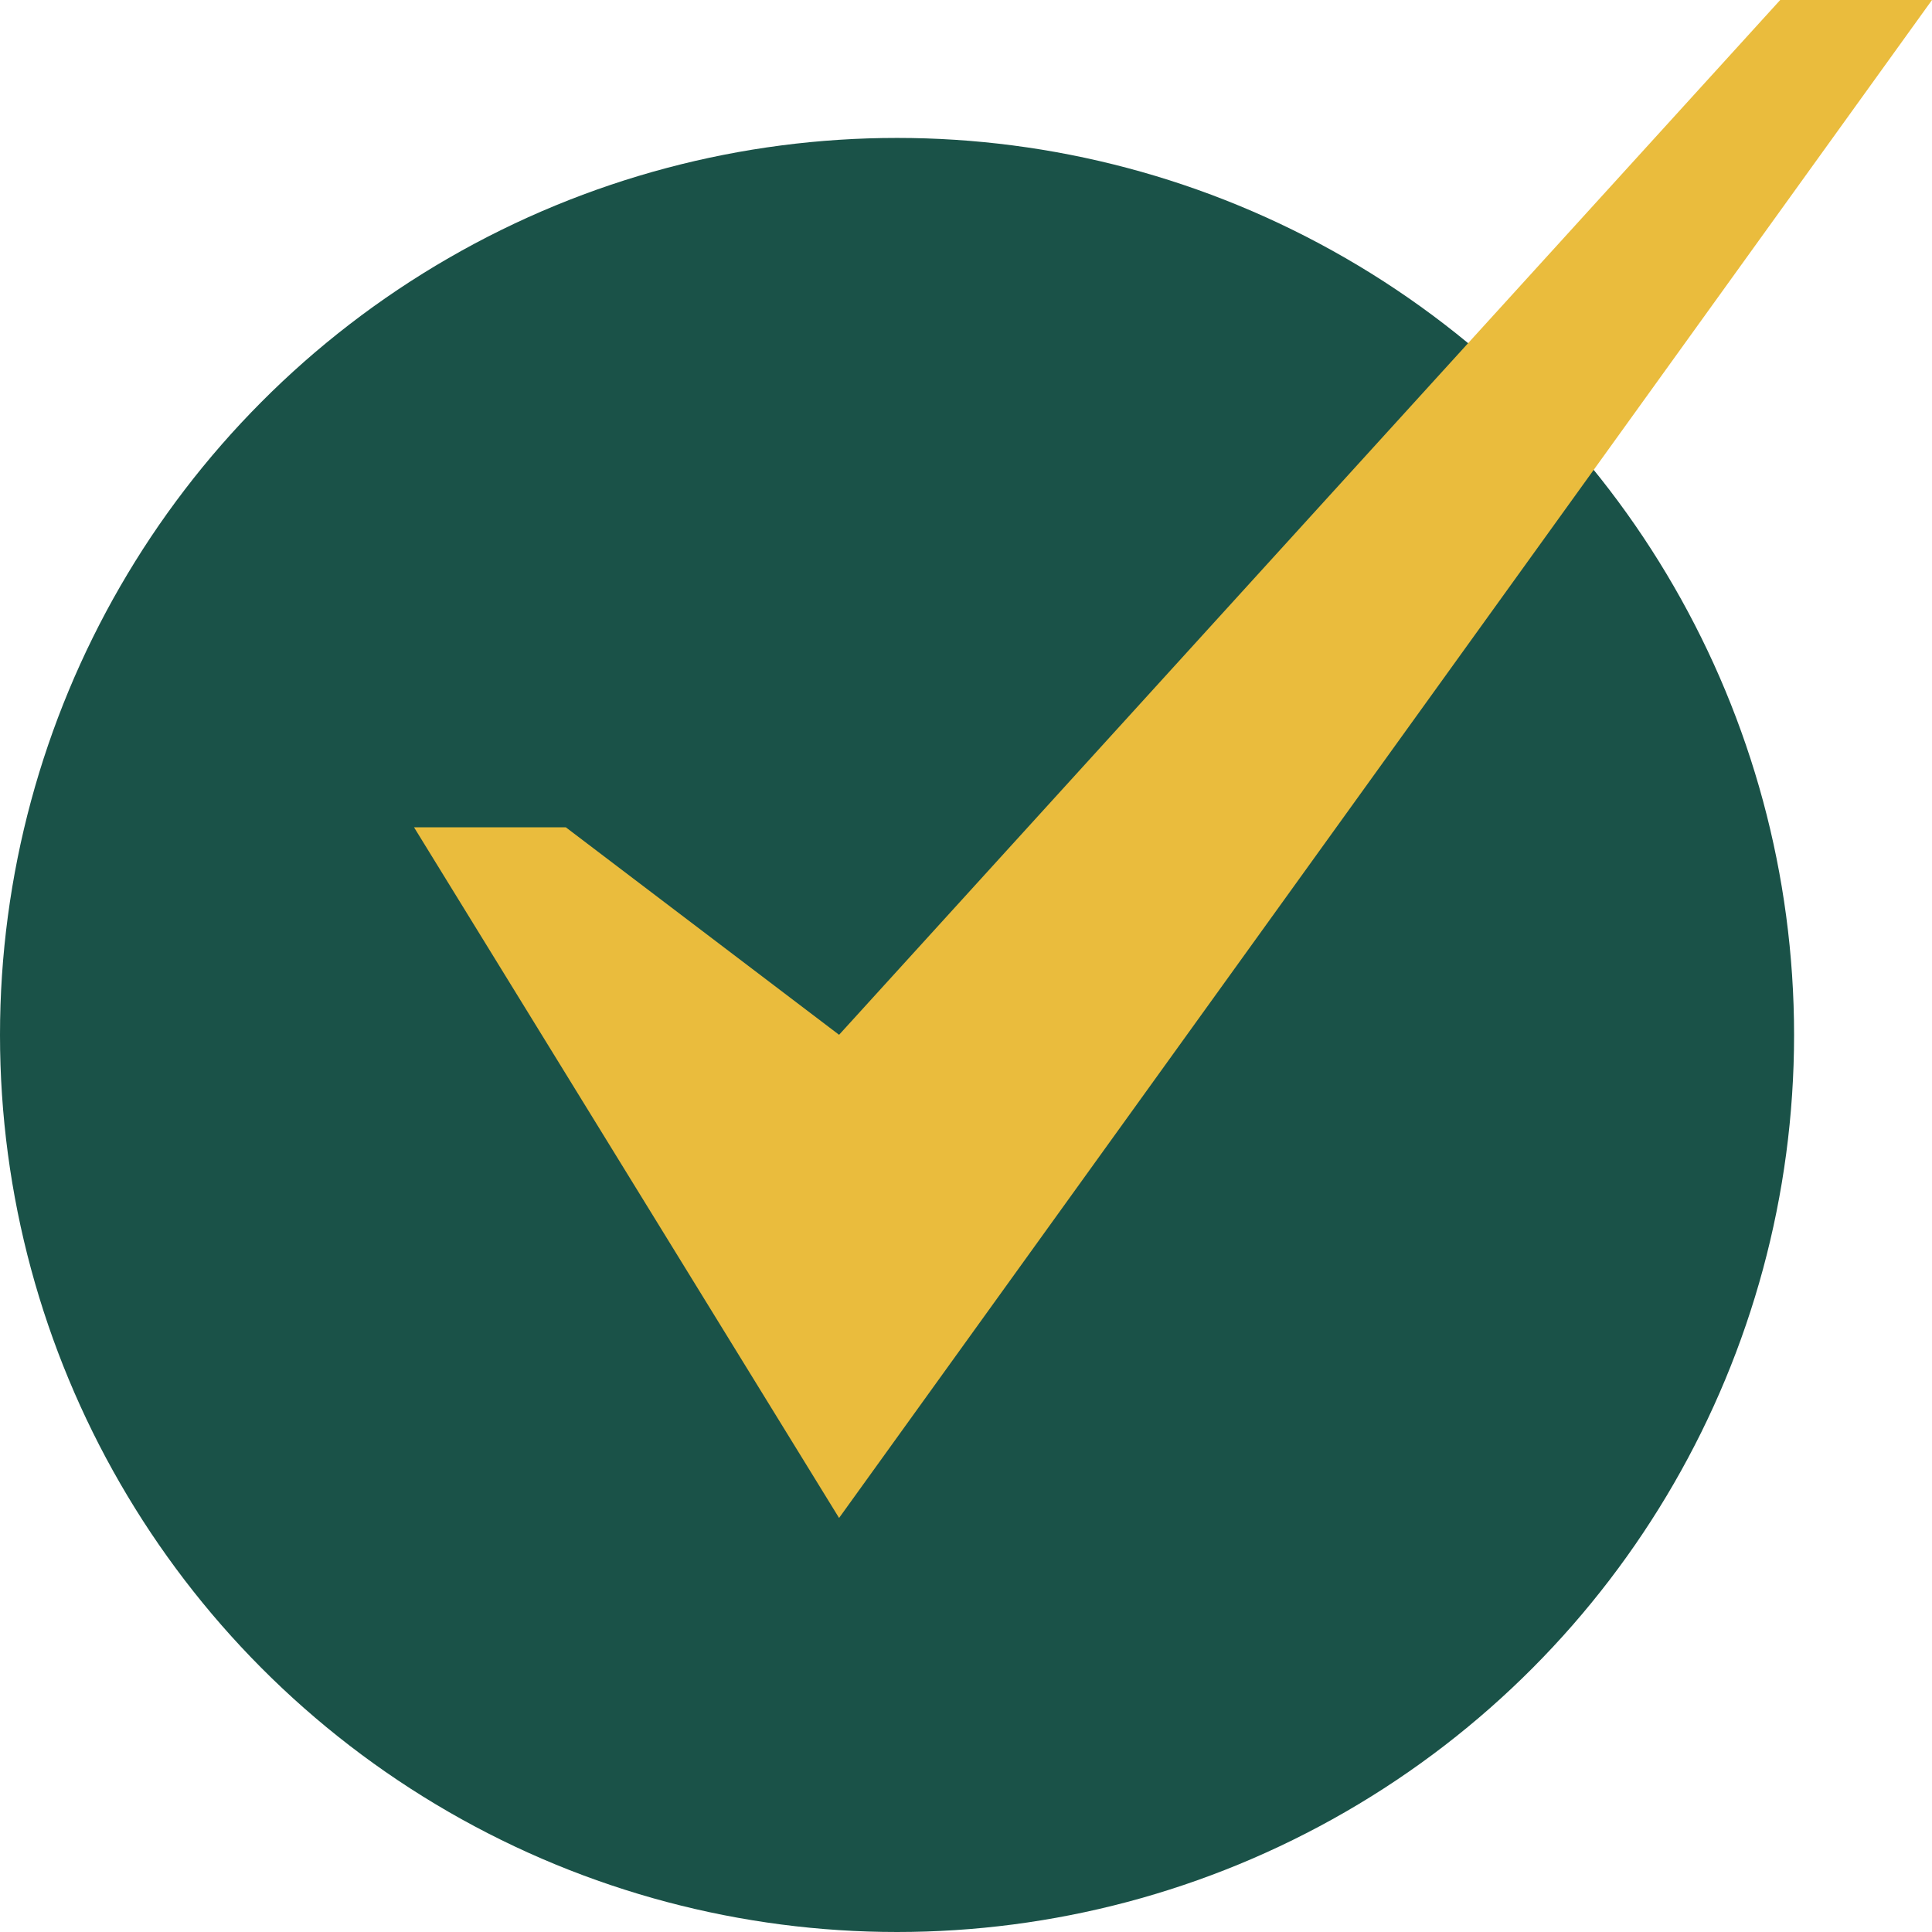 <svg width="23" height="23" viewBox="0 0 23 23" fill="none" xmlns="http://www.w3.org/2000/svg">
<circle cx="10.679" cy="12.321" r="10.679" fill="#1A5248"/>
<path d="M21.193 0L9.989 12.319L6.736 9.849H4.929L9.989 18.071L23 0H21.193Z" fill="#EABC3D"/>
</svg>
